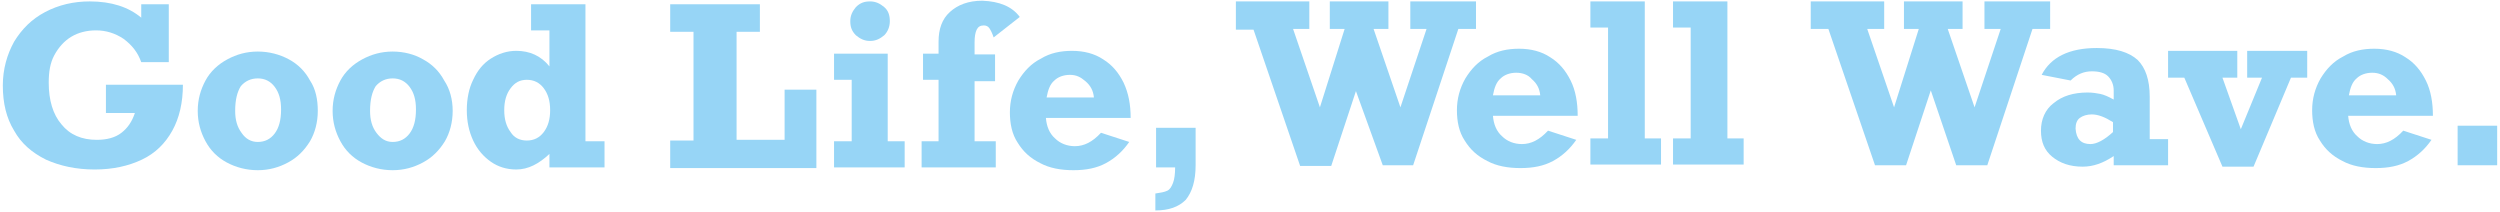 <?xml version="1.0" encoding="utf-8"?>
<!-- Generator: Adobe Illustrator 26.3.1, SVG Export Plug-In . SVG Version: 6.00 Build 0)  -->
<svg version="1.1" id="レイヤー_1" xmlns="http://www.w3.org/2000/svg" xmlns:xlink="http://www.w3.org/1999/xlink" x="0px"
	 y="0px" viewBox="0 0 354 30" style="enable-background:new 0 0 354 30;" xml:space="preserve">
<style type="text/css">
	.st0{fill:#97D5F6;}
</style>
<g>
	<path class="st0" d="M20,2.5V0.6h3.9v8.2H20c-0.5-1.4-1.3-2.4-2.5-3.3c-1.2-0.8-2.5-1.2-3.9-1.2c-1.3,0-2.5,0.3-3.5,0.9
		c-1,0.6-1.8,1.5-2.4,2.6c-0.6,1.1-0.8,2.4-0.8,3.9c0,2.5,0.6,4.5,1.8,5.9c1.2,1.5,2.9,2.2,5,2.2c1.4,0,2.6-0.3,3.5-1
		c0.9-0.7,1.5-1.6,1.9-2.8H15V12h10.9c0,2.5-0.5,4.7-1.5,6.5c-1,1.8-2.4,3.2-4.3,4.1C18.2,23.5,16,24,13.4,24
		c-2.6,0-4.9-0.5-6.9-1.4c-2-1-3.5-2.3-4.5-4.1c-1.1-1.8-1.6-3.9-1.6-6.4C0.4,9.8,1,7.7,2,5.9c1.1-1.8,2.5-3.2,4.4-4.2
		c1.9-1,4-1.5,6.3-1.5C15.8,0.2,18.2,1,20,2.5z"/>
	<path class="st0" d="M45,15.7c0,1.6-0.4,3.1-1.1,4.3c-0.8,1.3-1.8,2.3-3.1,3c-1.3,0.7-2.7,1.1-4.3,1.1c-1.6,0-3.1-0.4-4.4-1.1
		c-1.3-0.7-2.3-1.7-3-3c-0.7-1.3-1.1-2.7-1.1-4.3c0-1.6,0.4-3,1.1-4.3c0.7-1.3,1.8-2.3,3.1-3c1.3-0.7,2.7-1.1,4.3-1.1
		c1.6,0,3.1,0.4,4.4,1.1c1.3,0.7,2.3,1.7,3,3C44.7,12.6,45,14.1,45,15.7z M36.5,20.1c1,0,1.8-0.4,2.4-1.2c0.6-0.8,0.9-1.9,0.9-3.4
		c0-1.4-0.3-2.4-0.9-3.2c-0.6-0.8-1.4-1.2-2.4-1.2c-1,0-1.8,0.4-2.4,1.1c-0.5,0.8-0.8,1.9-0.8,3.5c0,1.3,0.3,2.3,0.9,3.1
		C34.8,19.7,35.6,20.1,36.5,20.1z"/>
	<path class="st0" d="M64.1,15.7c0,1.6-0.4,3.1-1.1,4.3c-0.8,1.3-1.8,2.3-3.1,3c-1.3,0.7-2.7,1.1-4.3,1.1c-1.6,0-3.1-0.4-4.4-1.1
		c-1.3-0.7-2.3-1.7-3-3c-0.7-1.3-1.1-2.7-1.1-4.3c0-1.6,0.4-3,1.1-4.3c0.7-1.3,1.8-2.3,3.1-3c1.3-0.7,2.7-1.1,4.3-1.1
		c1.6,0,3.1,0.4,4.3,1.1c1.3,0.7,2.3,1.7,3,3C63.7,12.6,64.1,14.1,64.1,15.7z M55.6,20.1c1,0,1.8-0.4,2.4-1.2
		c0.6-0.8,0.9-1.9,0.9-3.4c0-1.4-0.3-2.4-0.9-3.2c-0.6-0.8-1.4-1.2-2.4-1.2c-1,0-1.8,0.4-2.4,1.1c-0.5,0.8-0.8,1.9-0.8,3.5
		c0,1.3,0.3,2.3,0.9,3.1S54.6,20.1,55.6,20.1z"/>
	<path class="st0" d="M85.6,20v3.7h-7.8v-1.9c-1.5,1.4-3,2.2-4.7,2.2c-1.4,0-2.6-0.4-3.6-1.1c-1-0.7-1.9-1.7-2.5-3
		c-0.6-1.3-0.9-2.7-0.9-4.3c0-1.6,0.3-3.1,0.9-4.3c0.6-1.3,1.4-2.3,2.5-3c1.1-0.7,2.3-1.1,3.6-1.1c1.9,0,3.5,0.7,4.7,2.2V4.3h-2.6
		V0.6h7.7V20H85.6z M74.6,19.9c1,0,1.8-0.4,2.4-1.2c0.6-0.8,0.9-1.8,0.9-3.1s-0.3-2.3-0.9-3.1c-0.6-0.8-1.4-1.2-2.4-1.2
		c-1,0-1.7,0.4-2.3,1.2c-0.6,0.8-0.9,1.8-0.9,3.1c0,1.3,0.3,2.3,0.9,3.1C72.8,19.5,73.6,19.9,74.6,19.9z"/>
	<path class="st0" d="M104.3,4.5v15.3h6.8v-7.1h4.5v11.1H94.9v-3.9h3.3V4.5h-3.3V0.6h12.7v3.9H104.3z"/>
	<path class="st0" d="M128.1,20v3.7h-10V20h2.5v-8.7h-2.5V7.6h7.6V20H128.1z M126,3c0,0.8-0.3,1.5-0.8,2c-0.6,0.5-1.2,0.8-2,0.8
		c-0.8,0-1.4-0.3-2-0.8c-0.6-0.6-0.8-1.2-0.8-2c0-0.8,0.3-1.4,0.8-2c0.6-0.6,1.2-0.8,2-0.8c0.8,0,1.4,0.3,2,0.8S126,2.2,126,3z"/>
	<path class="st0" d="M144.4,2.4l-3.7,2.9c-0.2-0.6-0.4-1-0.6-1.3c-0.2-0.3-0.5-0.4-0.8-0.4c-0.5,0-0.8,0.2-1,0.6s-0.3,1-0.3,1.8
		v1.7h2.9v3.8h-2.9V20h3v3.7h-10.5V20h2.4v-8.7h-2.2V7.6h2.2V5.9c0-1.8,0.5-3.2,1.6-4.2c1.1-1,2.6-1.6,4.6-1.6
		C141.5,0.2,143.3,0.9,144.4,2.4z"/>
	<path class="st0" d="M160.1,16.7h-12c0.1,1.2,0.5,2.2,1.3,2.9c0.7,0.7,1.7,1.1,2.8,1.1c1.3,0,2.5-0.6,3.7-1.9l4,1.3
		c-0.9,1.3-2,2.3-3.3,3c-1.3,0.7-2.8,1-4.6,1c-1.8,0-3.4-0.3-4.7-1c-1.4-0.7-2.4-1.6-3.2-2.9c-0.8-1.2-1.1-2.7-1.1-4.3
		c0-1.6,0.4-3.1,1.2-4.5c0.8-1.3,1.8-2.4,3.2-3.1c1.3-0.8,2.8-1.1,4.4-1.1c1.7,0,3.2,0.4,4.4,1.2c1.3,0.8,2.2,1.9,2.9,3.3
		C159.8,13.2,160.1,14.8,160.1,16.7z M151.5,10.6c-0.9,0-1.7,0.3-2.2,0.8c-0.6,0.5-0.9,1.3-1.1,2.4h6.7c-0.1-1-0.5-1.7-1.2-2.3
		S152.4,10.6,151.5,10.6z"/>
	<path class="st0" d="M163.6,29.8v-2.4c0.7-0.1,1.3-0.2,1.7-0.4c0.4-0.2,0.6-0.6,0.8-1.1c0.2-0.5,0.3-1.3,0.3-2.2h-2.7v-5.6h5.6v5.3
		c0,2.2-0.5,3.8-1.4,4.9C166.9,29.3,165.5,29.8,163.6,29.8z"/>
	<g>
		<path class="st0" d="M183.1,4.1l3.8,11.1l3.5-11.1h-2.1V0.2h8.3v3.9h-2.1l3.8,11.1l3.7-11.1h-2.3V0.2h9.3v3.9h-2.5l-6.4,19.3h-4.3
			L192,12.9l-3.5,10.6h-4.4l-6.6-19.3H175V0.2h10.4v3.9H183.1z"/>
		<path class="st0" d="M223.4,16.4h-12c0.1,1.2,0.5,2.2,1.3,2.9c0.7,0.7,1.7,1.1,2.8,1.1c1.3,0,2.5-0.6,3.7-1.9l4,1.3
			c-0.9,1.3-2,2.3-3.3,3c-1.3,0.7-2.8,1-4.6,1c-1.8,0-3.4-0.3-4.7-1c-1.4-0.7-2.4-1.6-3.2-2.9c-0.8-1.2-1.1-2.7-1.1-4.3
			c0-1.6,0.4-3.1,1.2-4.5c0.8-1.3,1.8-2.4,3.2-3.1c1.3-0.8,2.8-1.1,4.4-1.1c1.7,0,3.2,0.4,4.4,1.2c1.3,0.8,2.2,1.9,2.9,3.3
			S223.4,14.5,223.4,16.4z M214.7,10.3c-0.9,0-1.7,0.3-2.2,0.8c-0.6,0.5-0.9,1.3-1.1,2.4h6.7c-0.1-1-0.5-1.7-1.2-2.3
			C216.4,10.6,215.6,10.3,214.7,10.3z"/>
		<path class="st0" d="M235.2,19.6v3.7h-10v-3.7h2.5V3.9h-2.5V0.2h7.7v19.4H235.2z"/>
		<path class="st0" d="M246.9,19.6v3.7h-10v-3.7h2.5V3.9h-2.5V0.2h7.7v19.4H246.9z"/>
		<path class="st0" d="M264.4,4.1l3.8,11.1l3.5-11.1h-2.1V0.2h8.3v3.9h-2.1l3.8,11.1l3.7-11.1h-2.3V0.2h9.3v3.9h-2.5l-6.4,19.3H277
			l-3.6-10.6l-3.5,10.6h-4.4l-6.6-19.3h-2.5V0.2h10.4v3.9H264.4z"/>
		<path class="st0" d="M304.4,13.7v6h2.6v3.7h-7.7v-1.3c-1.5,1-2.9,1.5-4.4,1.5c-1.8,0-3.2-0.5-4.3-1.4c-1.1-0.9-1.6-2.1-1.6-3.7
			c0-1.6,0.6-3,1.8-3.9c1.2-1,2.8-1.5,4.8-1.5c0.7,0,1.3,0.1,1.8,0.2c0.5,0.1,1.2,0.4,1.9,0.8v-1.3c0-0.8-0.3-1.5-0.8-2
			c-0.5-0.5-1.3-0.7-2.3-0.7c-1.1,0-2.1,0.4-3,1.3l-4.1-0.8c1.3-2.5,3.9-3.8,7.8-3.8c2.7,0,4.6,0.6,5.8,1.7
			C303.8,9.6,304.4,11.3,304.4,13.7z M296,20.4c0.9,0,2-0.6,3.2-1.7v-1.4c-1.1-0.7-2.1-1.1-3-1.1c-0.7,0-1.3,0.2-1.7,0.5
			c-0.4,0.3-0.6,0.8-0.6,1.5C294,19.7,294.7,20.4,296,20.4z"/>
		<path class="st0" d="M314.7,11l2.6,7.3l3-7.3h-2.1V7.2h8.5V11h-2.3l-5.3,12.6h-4.4L309.3,11h-2.3V7.2h9.8V11H314.7z"/>
		<path class="st0" d="M344.5,16.4h-12c0.1,1.2,0.5,2.2,1.3,2.9c0.7,0.7,1.7,1.1,2.8,1.1c1.3,0,2.5-0.6,3.7-1.9l4,1.3
			c-0.9,1.3-2,2.3-3.3,3c-1.3,0.7-2.8,1-4.6,1c-1.8,0-3.4-0.3-4.7-1c-1.4-0.7-2.4-1.6-3.2-2.9c-0.8-1.2-1.1-2.7-1.1-4.3
			c0-1.6,0.4-3.1,1.2-4.5c0.8-1.3,1.8-2.4,3.2-3.1c1.3-0.8,2.8-1.1,4.4-1.1c1.7,0,3.2,0.4,4.4,1.2c1.3,0.8,2.2,1.9,2.9,3.3
			S344.5,14.5,344.5,16.4z M335.9,10.3c-0.9,0-1.7,0.3-2.2,0.8c-0.6,0.5-0.9,1.3-1.1,2.4h6.7c-0.1-1-0.5-1.7-1.2-2.3
			C337.5,10.6,336.8,10.3,335.9,10.3z"/>
		<path class="st0" d="M348,23.4v-5.6h5.6v5.6H348z"/>
	</g>
</g>
</svg>
